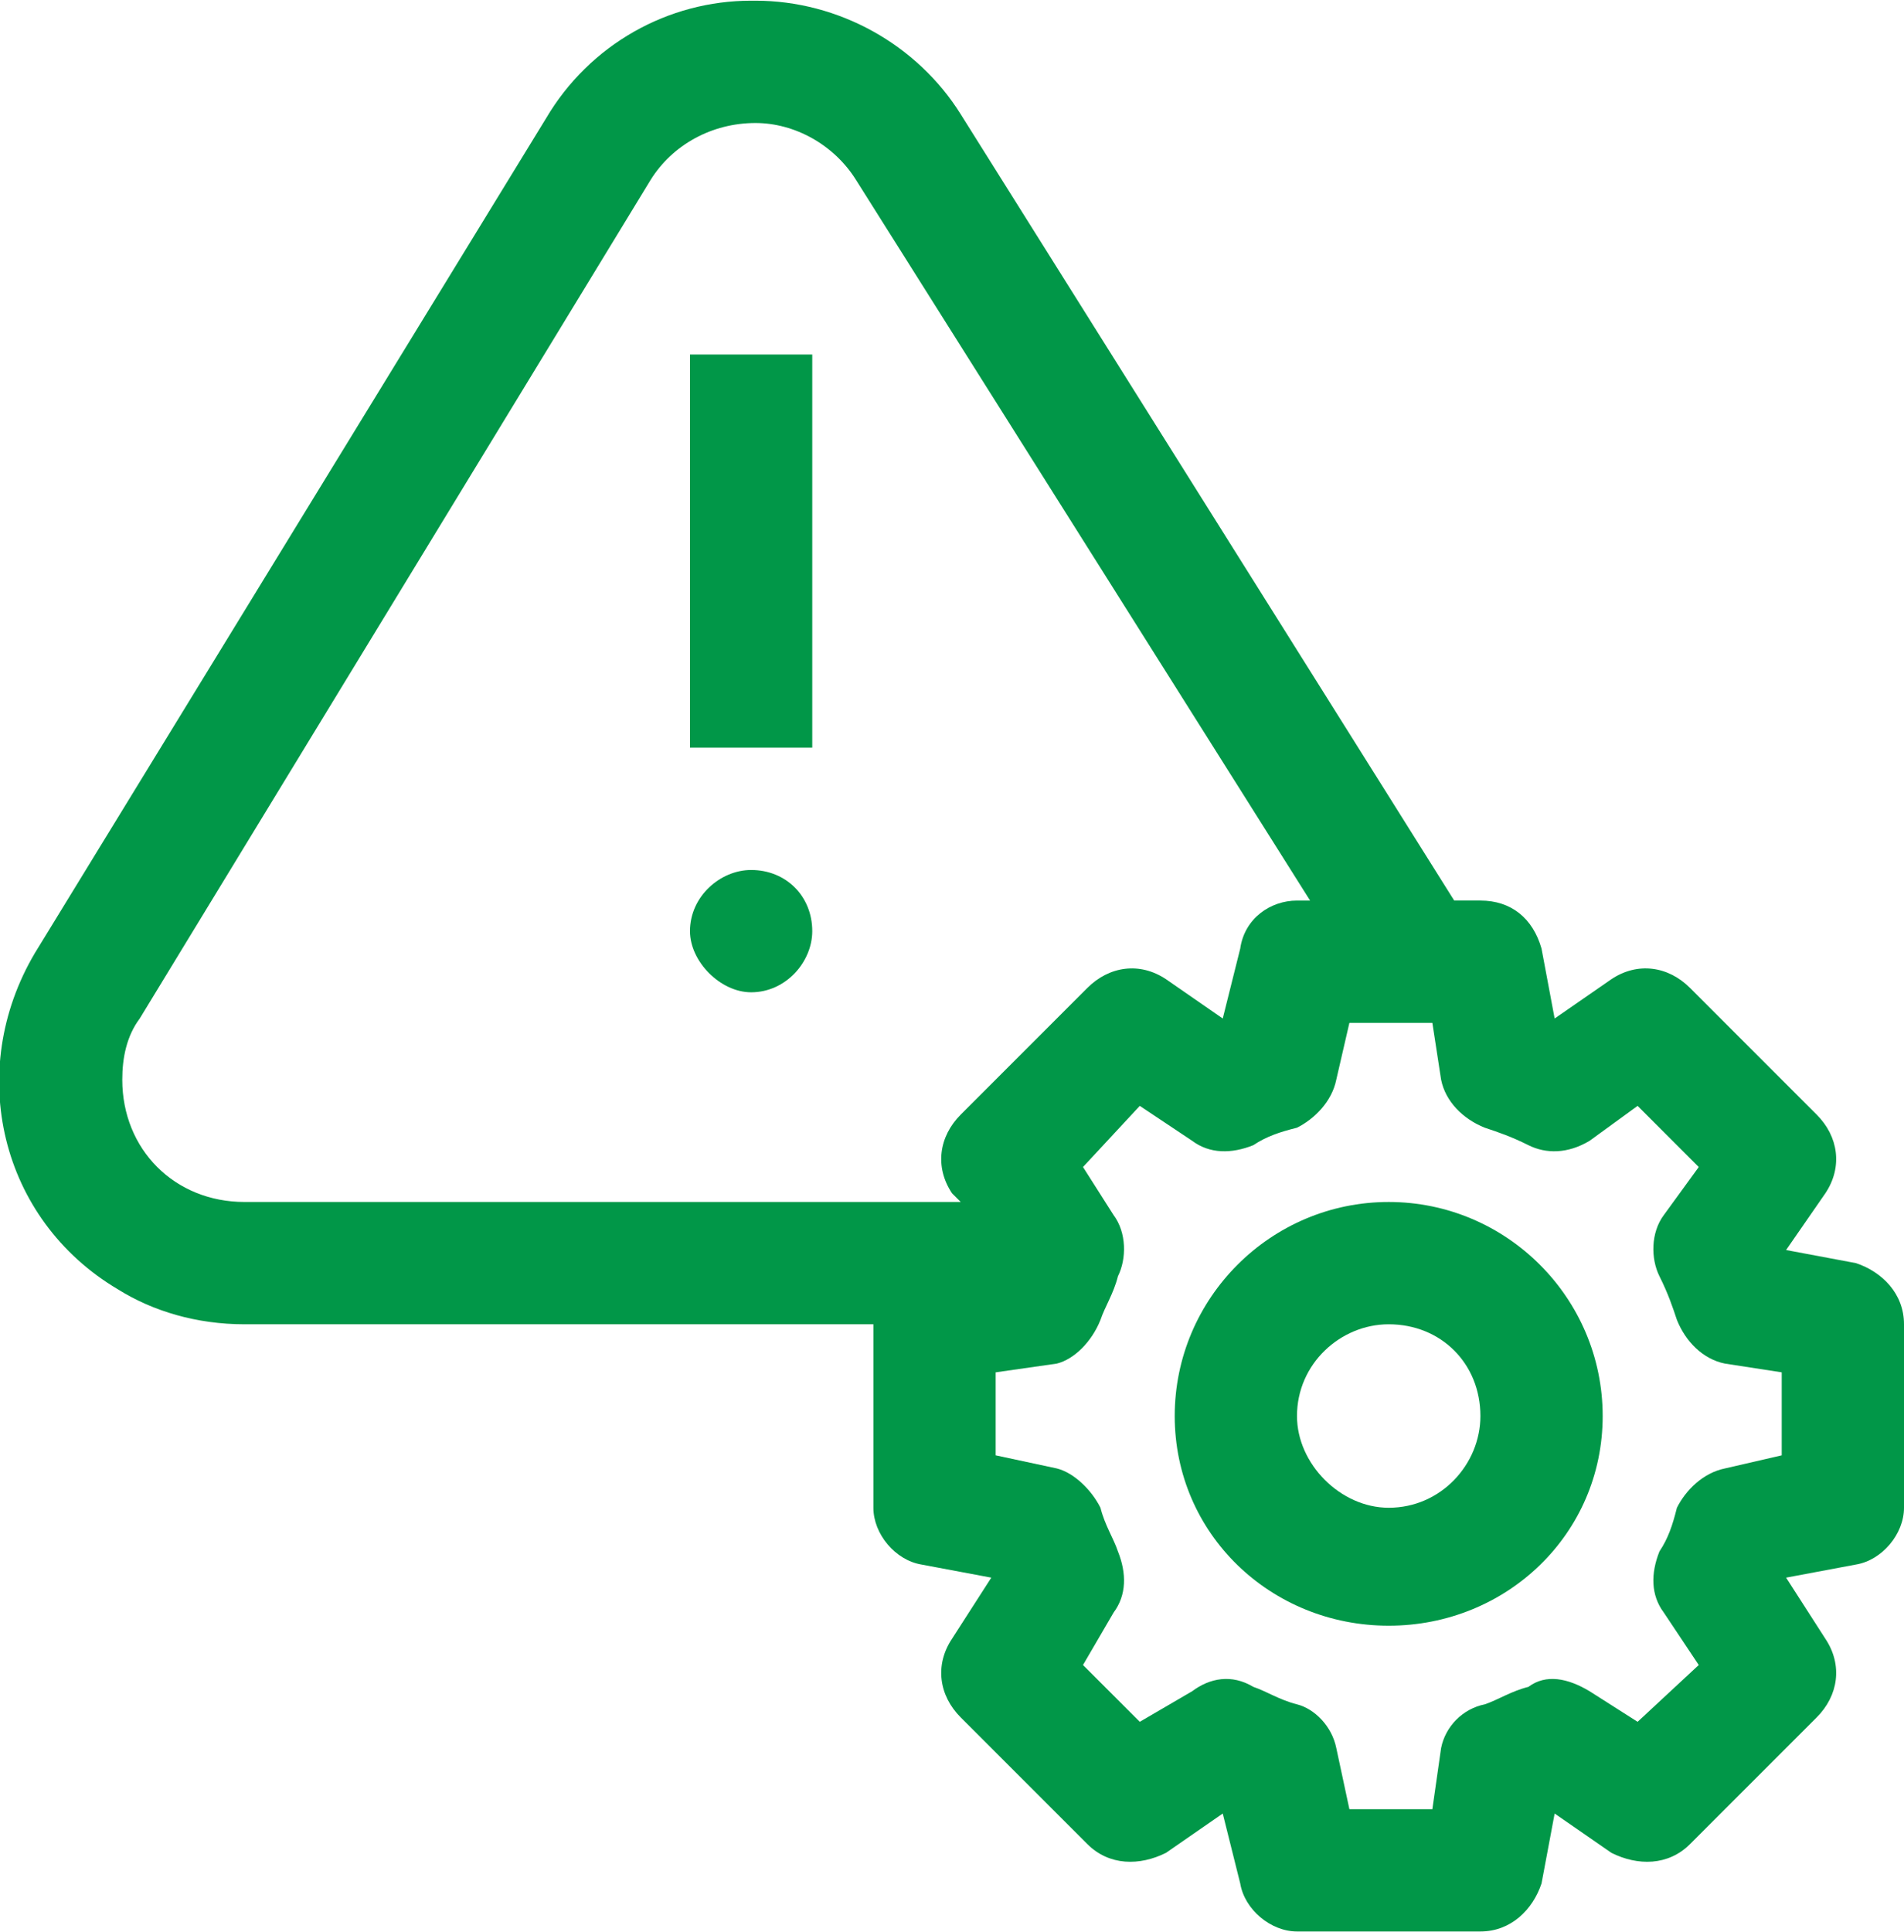 <svg xmlns="http://www.w3.org/2000/svg" xmlns:xlink="http://www.w3.org/1999/xlink" xmlns:xodm="http://www.corel.com/coreldraw/odm/2003" xml:space="preserve" width="69px" height="70px" style="shape-rendering:geometricPrecision; text-rendering:geometricPrecision; image-rendering:optimizeQuality; fill-rule:evenodd; clip-rule:evenodd" viewBox="0 0 4.36 4.42"> <defs> <style type="text/css"> .fil0 {fill:#019748;fill-rule:nonzero} </style> </defs> <g id="Layer_x0020_1">  <g id="_2139879542544"> <polygon class="fil0" points="1.58,0.81 1.86,0.81 1.86,1.71 1.58,1.71 "></polygon> <path class="fil0" d="M1.72 1.99c0.08,0 0.14,0.06 0.14,0.14 0,0.07 -0.06,0.14 -0.14,0.14 -0.07,0 -0.14,-0.07 -0.14,-0.14 0,-0.08 0.07,-0.14 0.14,-0.14z"></path> <path class="fil0" d="M3.18 3.45c-0.11,0 -0.21,-0.1 -0.21,-0.21 0,-0.12 0.1,-0.21 0.21,-0.21 0.12,0 0.21,0.09 0.21,0.21 0,0.11 -0.09,0.21 -0.21,0.21zm0 -0.7c-0.27,0 -0.49,0.22 -0.49,0.49 0,0.27 0.22,0.48 0.49,0.48 0.27,0 0.49,-0.21 0.49,-0.48 0,-0.27 -0.22,-0.49 -0.49,-0.49z"></path> <path class="fil0" d="M4.08 3.33l-0.13 0.03c-0.05,0.01 -0.09,0.05 -0.11,0.09 -0.01,0.04 -0.02,0.07 -0.04,0.1 -0.02,0.05 -0.02,0.1 0.01,0.14l0.08 0.12 -0.14 0.13 -0.11 -0.07c-0.05,-0.03 -0.1,-0.04 -0.14,-0.01 -0.04,0.01 -0.07,0.03 -0.1,0.04 -0.05,0.01 -0.09,0.05 -0.1,0.1l-0.02 0.14 -0.19 0 -0.03 -0.14c-0.01,-0.05 -0.05,-0.09 -0.09,-0.1 -0.04,-0.01 -0.07,-0.03 -0.1,-0.04 -0.05,-0.03 -0.1,-0.02 -0.14,0.01l-0.12 0.07 -0.13 -0.13 0.07 -0.12c0.03,-0.04 0.03,-0.09 0.01,-0.14 -0.01,-0.03 -0.03,-0.06 -0.04,-0.1 -0.02,-0.04 -0.06,-0.08 -0.1,-0.09l-0.14 -0.03 0 -0.19 0.14 -0.02c0.04,-0.01 0.08,-0.05 0.1,-0.1 0.01,-0.03 0.03,-0.06 0.04,-0.1 0.02,-0.04 0.02,-0.1 -0.01,-0.14l-0.07 -0.11 0.13 -0.14 0.12 0.08c0.04,0.03 0.09,0.03 0.14,0.01 0.03,-0.02 0.06,-0.03 0.1,-0.04 0.04,-0.02 0.08,-0.06 0.09,-0.11l0.03 -0.13 0.19 0 0.02 0.13c0.01,0.05 0.05,0.09 0.1,0.11 0.03,0.01 0.06,0.02 0.1,0.04 0.04,0.02 0.09,0.02 0.14,-0.01l0.11 -0.08 0.14 0.14 -0.08 0.11c-0.03,0.04 -0.03,0.1 -0.01,0.14 0.02,0.04 0.03,0.07 0.04,0.1 0.02,0.05 0.06,0.09 0.11,0.1l0.13 0.02 0 0.19zm-3.52 -0.58c-0.16,0 -0.28,-0.12 -0.28,-0.28 0,-0.05 0.01,-0.1 0.04,-0.14l1.17 -1.92c0.05,-0.08 0.14,-0.13 0.24,-0.13l0 0c0.09,0 0.18,0.05 0.23,0.13l1.04 1.65 -0.03 0c-0.06,0 -0.12,0.04 -0.13,0.11l-0.04 0.16 -0.13 -0.09c-0.06,-0.04 -0.13,-0.03 -0.18,0.02l-0.29 0.29c-0.05,0.05 -0.06,0.12 -0.02,0.18l0.02 0.02 -1.64 0zm3.69 0.14l-0.16 -0.03 0.09 -0.13c0.04,-0.06 0.03,-0.13 -0.02,-0.18l-0.29 -0.29c-0.05,-0.05 -0.12,-0.06 -0.18,-0.02l-0.13 0.09 -0.03 -0.16c-0.02,-0.07 -0.07,-0.11 -0.14,-0.11l-0.06 0 -1.13 -1.8c-0.1,-0.16 -0.28,-0.26 -0.47,-0.26l-0.01 0c-0.19,0 -0.37,0.1 -0.47,0.27l-1.17 1.91c-0.16,0.27 -0.08,0.61 0.19,0.77 0.08,0.05 0.18,0.08 0.29,0.08l1.44 0 0 0.42c0,0.06 0.05,0.12 0.11,0.13l0.16 0.03 -0.09 0.14c-0.04,0.06 -0.03,0.13 0.02,0.18l0.29 0.29c0.05,0.05 0.12,0.05 0.18,0.02l0.13 -0.09 0.04 0.16c0.01,0.06 0.07,0.11 0.13,0.11l0.42 0c0.07,0 0.12,-0.05 0.14,-0.11l0.03 -0.16 0.13 0.09c0.06,0.03 0.13,0.03 0.18,-0.02l0.29 -0.29c0.05,-0.05 0.06,-0.12 0.02,-0.18l-0.09 -0.14 0.16 -0.03c0.06,-0.01 0.11,-0.07 0.11,-0.13l0 -0.42c0,-0.07 -0.05,-0.12 -0.11,-0.14z"></path> </g> </g> </svg>